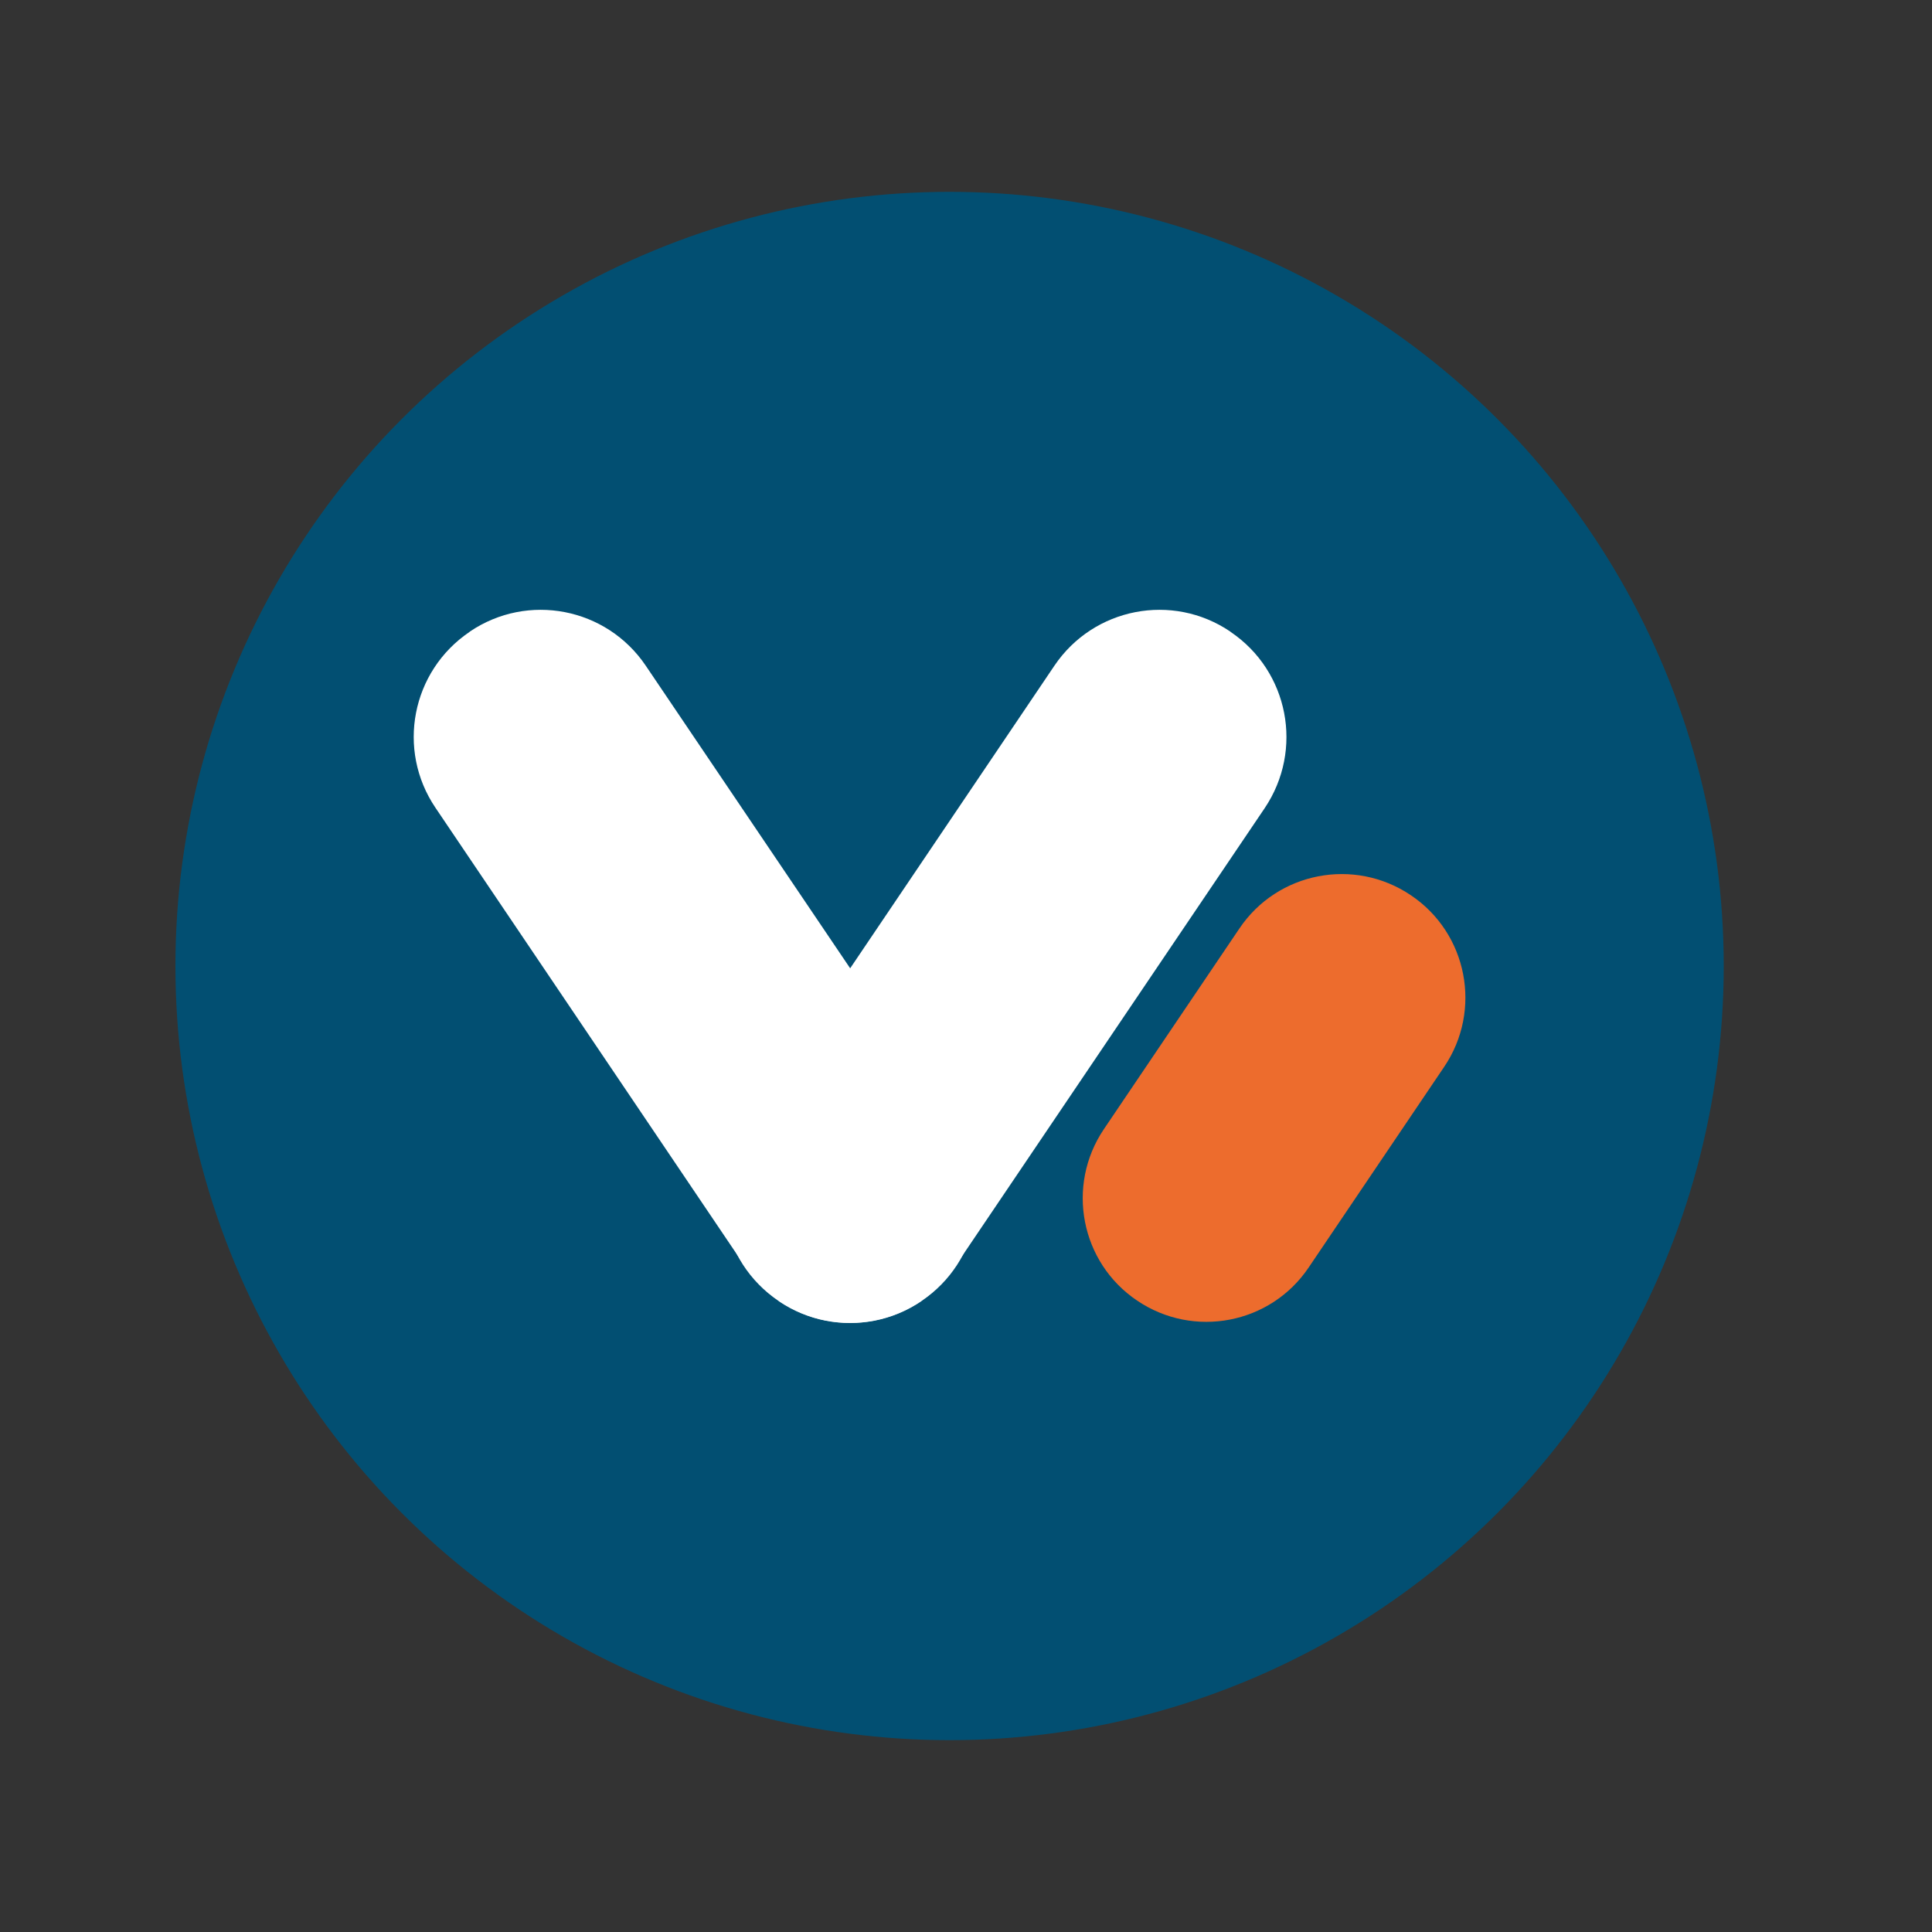 <svg version="1.1" id="Camada_1" xmlns="http://www.w3.org/2000/svg" x="0" y="0" viewBox="0 0 1000 1000" xml:space="preserve"><rect x="0" y="0" width="1000" height="1000" fill="#333333" stroke="none"/><style>.st1{fill:#020203}.st2{fill:#fff}</style><circle cx="491.5" cy="500" r="400.7" fill="#024f72"/><path class="st1" d="M515.8 499.8c1.1.2 2.2.3 3.3.5-1.1-.2-2.2-.3-3.3-.5z"/><path class="st1" d="M519.1 499.8c-1.1.2-2.2.3-3.3.5 1.1-.2 2.2-.3 3.3-.5z"/><path class="st2" d="M477.1 673.3l-.2.2c-30 20.3-70.7 12.4-91-17.6L225.4 418.1c-20.3-30-12.4-70.7 17.6-91l.2-.2c30-20.3 70.7-12.4 91 17.6l160.5 237.6c20.3 30.2 12.4 70.9-17.6 91.2z"/><path class="st2" d="M637 327.1l-.2-.2c-30-20.3-70.7-12.4-91 17.6L385.3 582.3c-20.3 30-12.4 70.7 17.6 91l.2.2c30 20.3 70.7 12.4 91-17.6l160.5-237.6c20.3-30.2 12.4-70.9-17.6-91.2z"/><path d="M730.3 463.4c-29.3-19.8-69.1-12.1-88.8 17.2l-70.1 103.8c-19.8 29.3-12.1 69.1 17.2 88.8 29.3 19.8 69.1 12.1 88.8-17.2l70.1-103.8c19.8-29.3 12.1-69.1-17.2-88.8z" fill="#ed6c2d"/></svg>